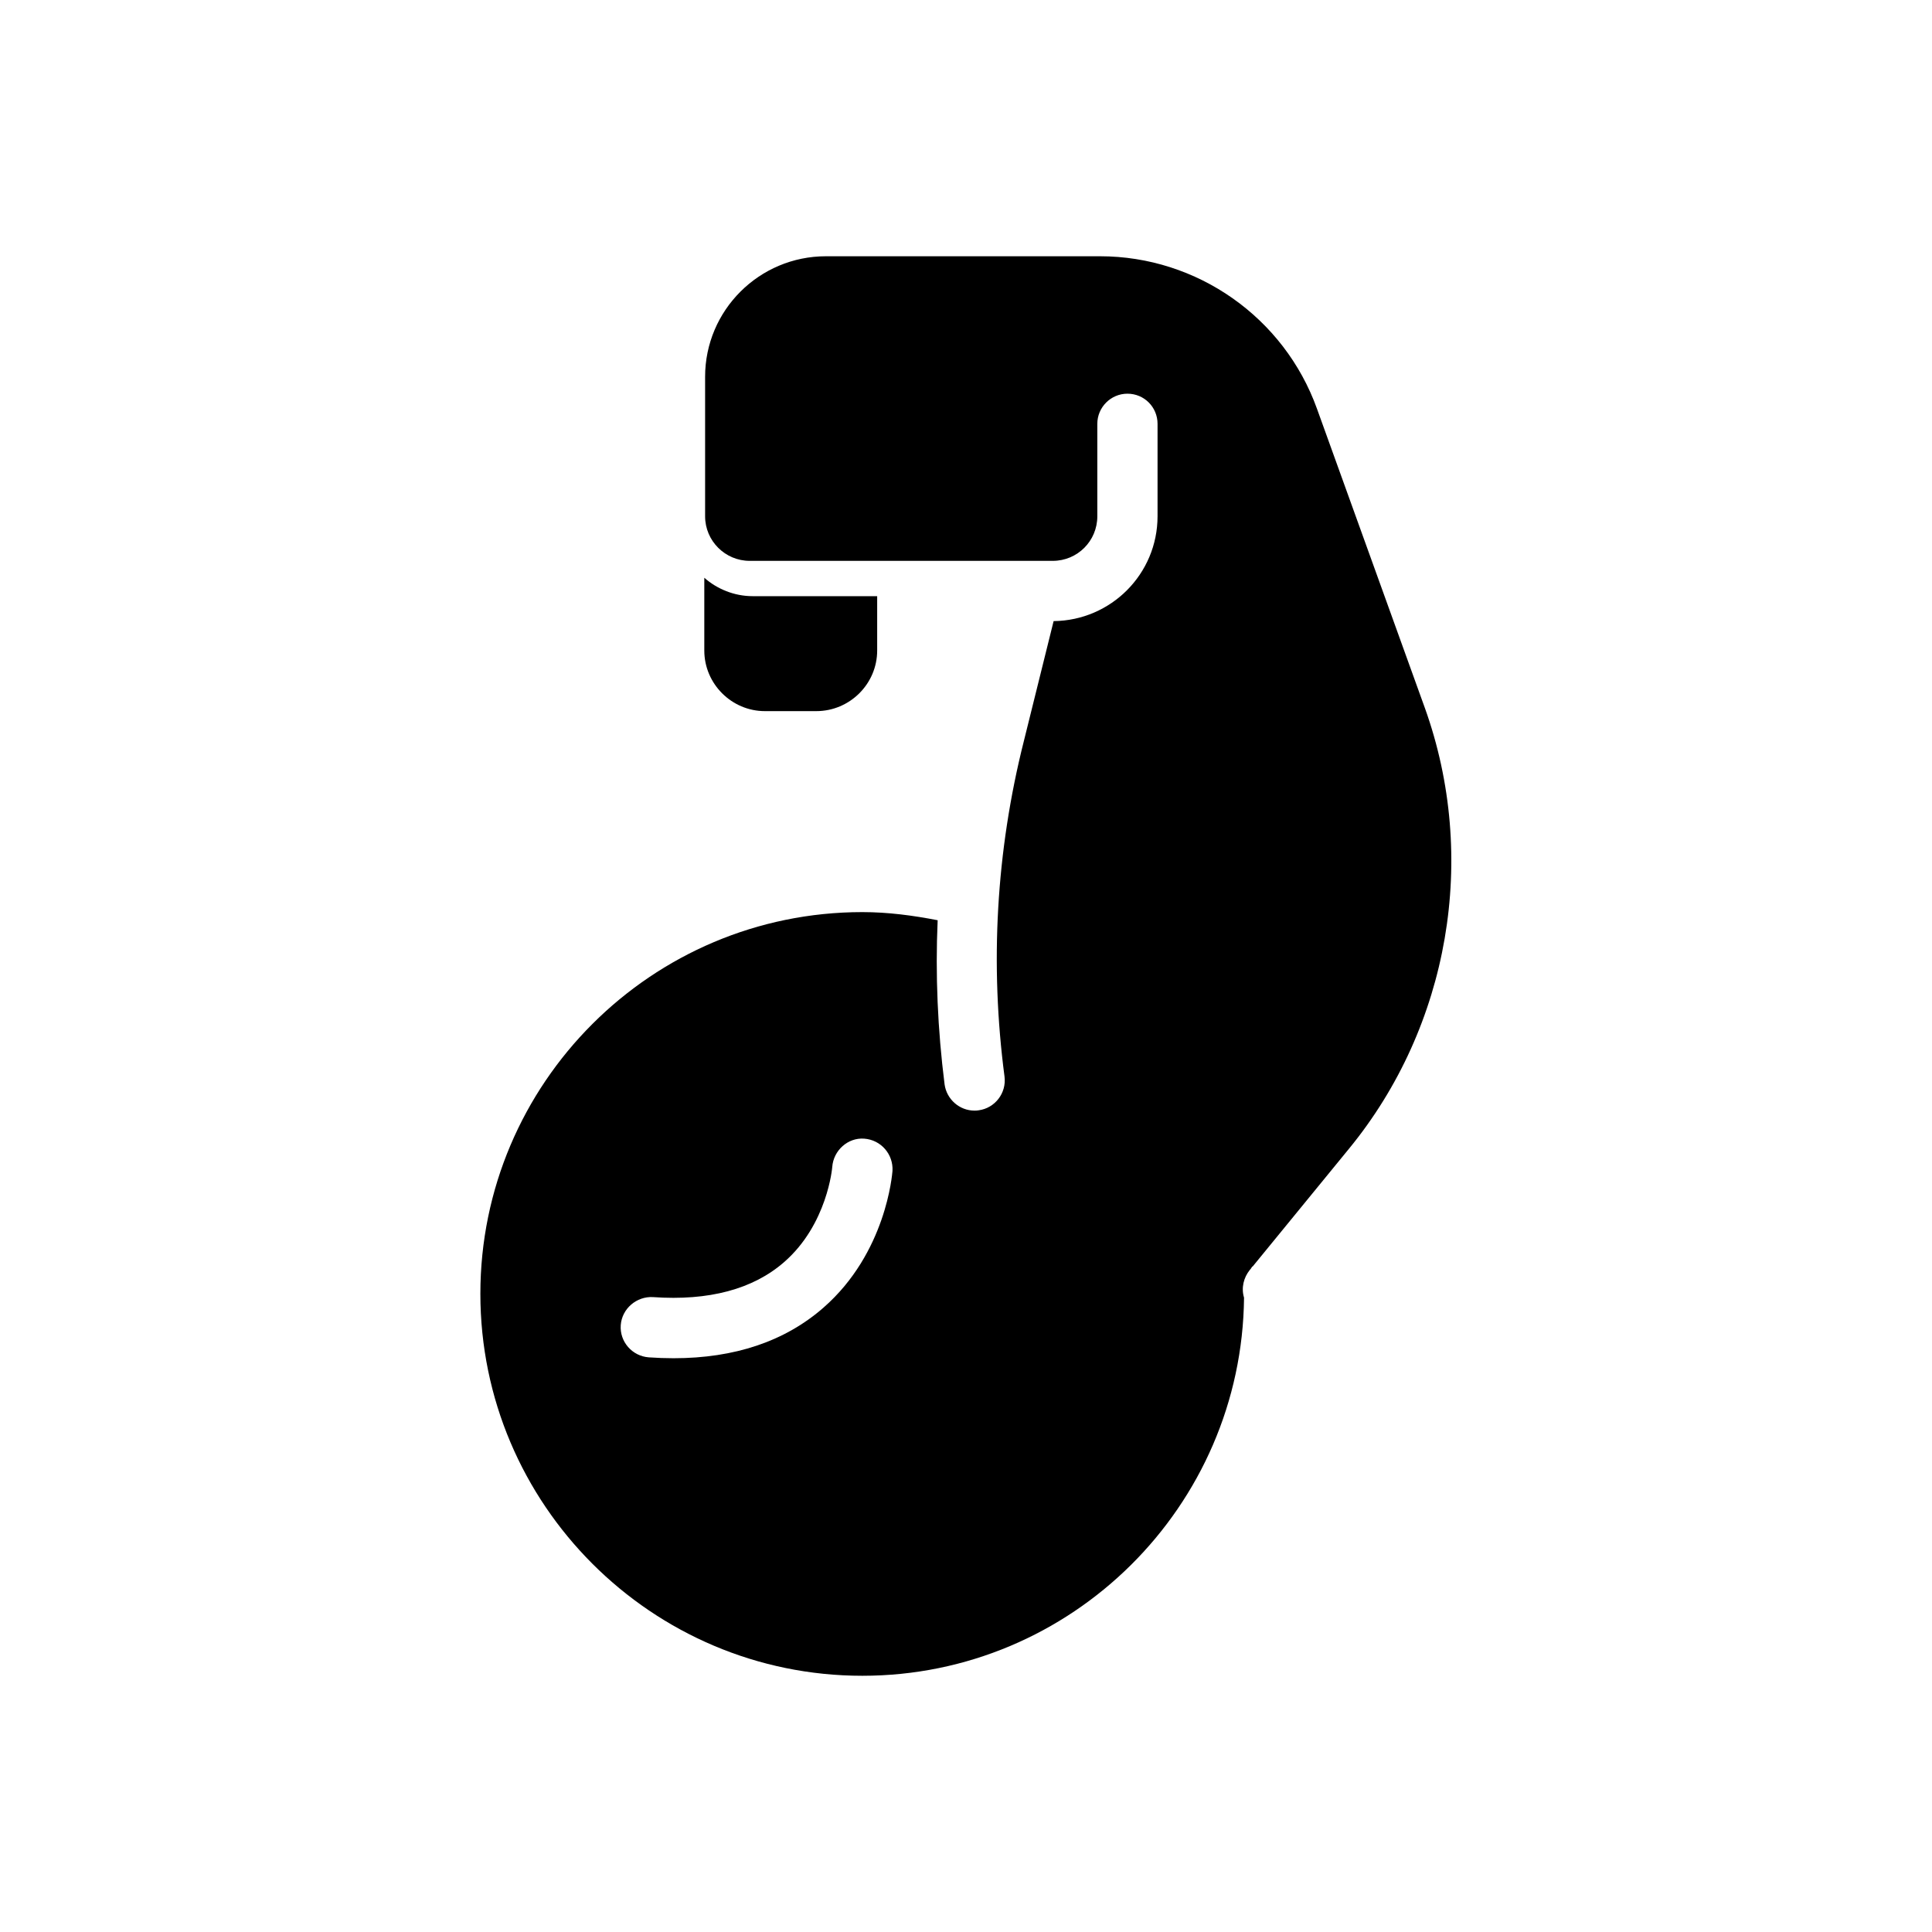 <?xml version="1.0" encoding="UTF-8"?>
<!-- Uploaded to: ICON Repo, www.iconrepo.com, Generator: ICON Repo Mixer Tools -->
<svg fill="#000000" width="800px" height="800px" version="1.1" viewBox="144 144 512 512" xmlns="http://www.w3.org/2000/svg">
 <g>
  <path d="m376.46 301.99v14.406c0 8.816-7.242 16.059-16.137 16.059h-13.617c-8.816 0-16.059-7.242-16.059-16.059v-19.285c3.387 2.992 7.949 4.879 12.832 4.879z"/>
  <path d="m521.59 331.58-28.582-79.27c-8.699-24.191-31.773-40.398-57.48-40.398h-72.652c-17.641 0-32.016 14.289-32.016 31.938v36.969c0 6.551 5.344 11.816 11.816 11.816h80.309c6.551 0 11.816-5.266 11.816-11.816v-24.504c0-4.394 3.59-7.981 7.981-7.981 4.473 0 7.981 3.59 7.981 7.981v24.504c0 15.25-12.297 27.621-27.543 27.781l-7.902 31.852c-7.344 29.141-9.02 59.078-5.109 88.852 0.559 4.394-2.559 8.383-6.863 8.941-0.402 0.078-0.715 0.078-1.117 0.078-3.914 0-7.344-2.953-7.902-6.941-1.836-14.531-2.473-29.062-1.836-43.508-6.551-1.273-13.168-2.156-19.957-2.156-55.805 0-101.23 45.344-101.23 101.15 0 55.805 45.43 101.23 101.23 101.23 55.48 0 100.59-44.871 101.15-100.2-0.797-2.637-0.078-5.352 1.52-7.344 0.078-0.078 0.078-0.156 0.156-0.156l0.48-0.715c0.078 0 0.078-0.078 0.156-0.078l25.465-31.133c26.676-32.508 34.34-77.293 20.133-116.89zm-159.35 158.95c-10.219 8.941-23.555 13.414-39.762 13.414-2.156 0-4.312-0.078-6.551-0.234-4.394-0.324-7.746-4.148-7.422-8.543 0.324-4.394 4.234-7.668 8.543-7.422 14.77 1.039 26.504-2.078 34.73-9.258 11.492-9.98 12.777-25.066 12.777-25.23 0.324-4.394 4.148-7.824 8.461-7.504 4.473 0.324 7.746 4.148 7.504 8.543-0.082 0.871-1.672 21.711-18.281 36.234z"/>
 </g>
</svg>